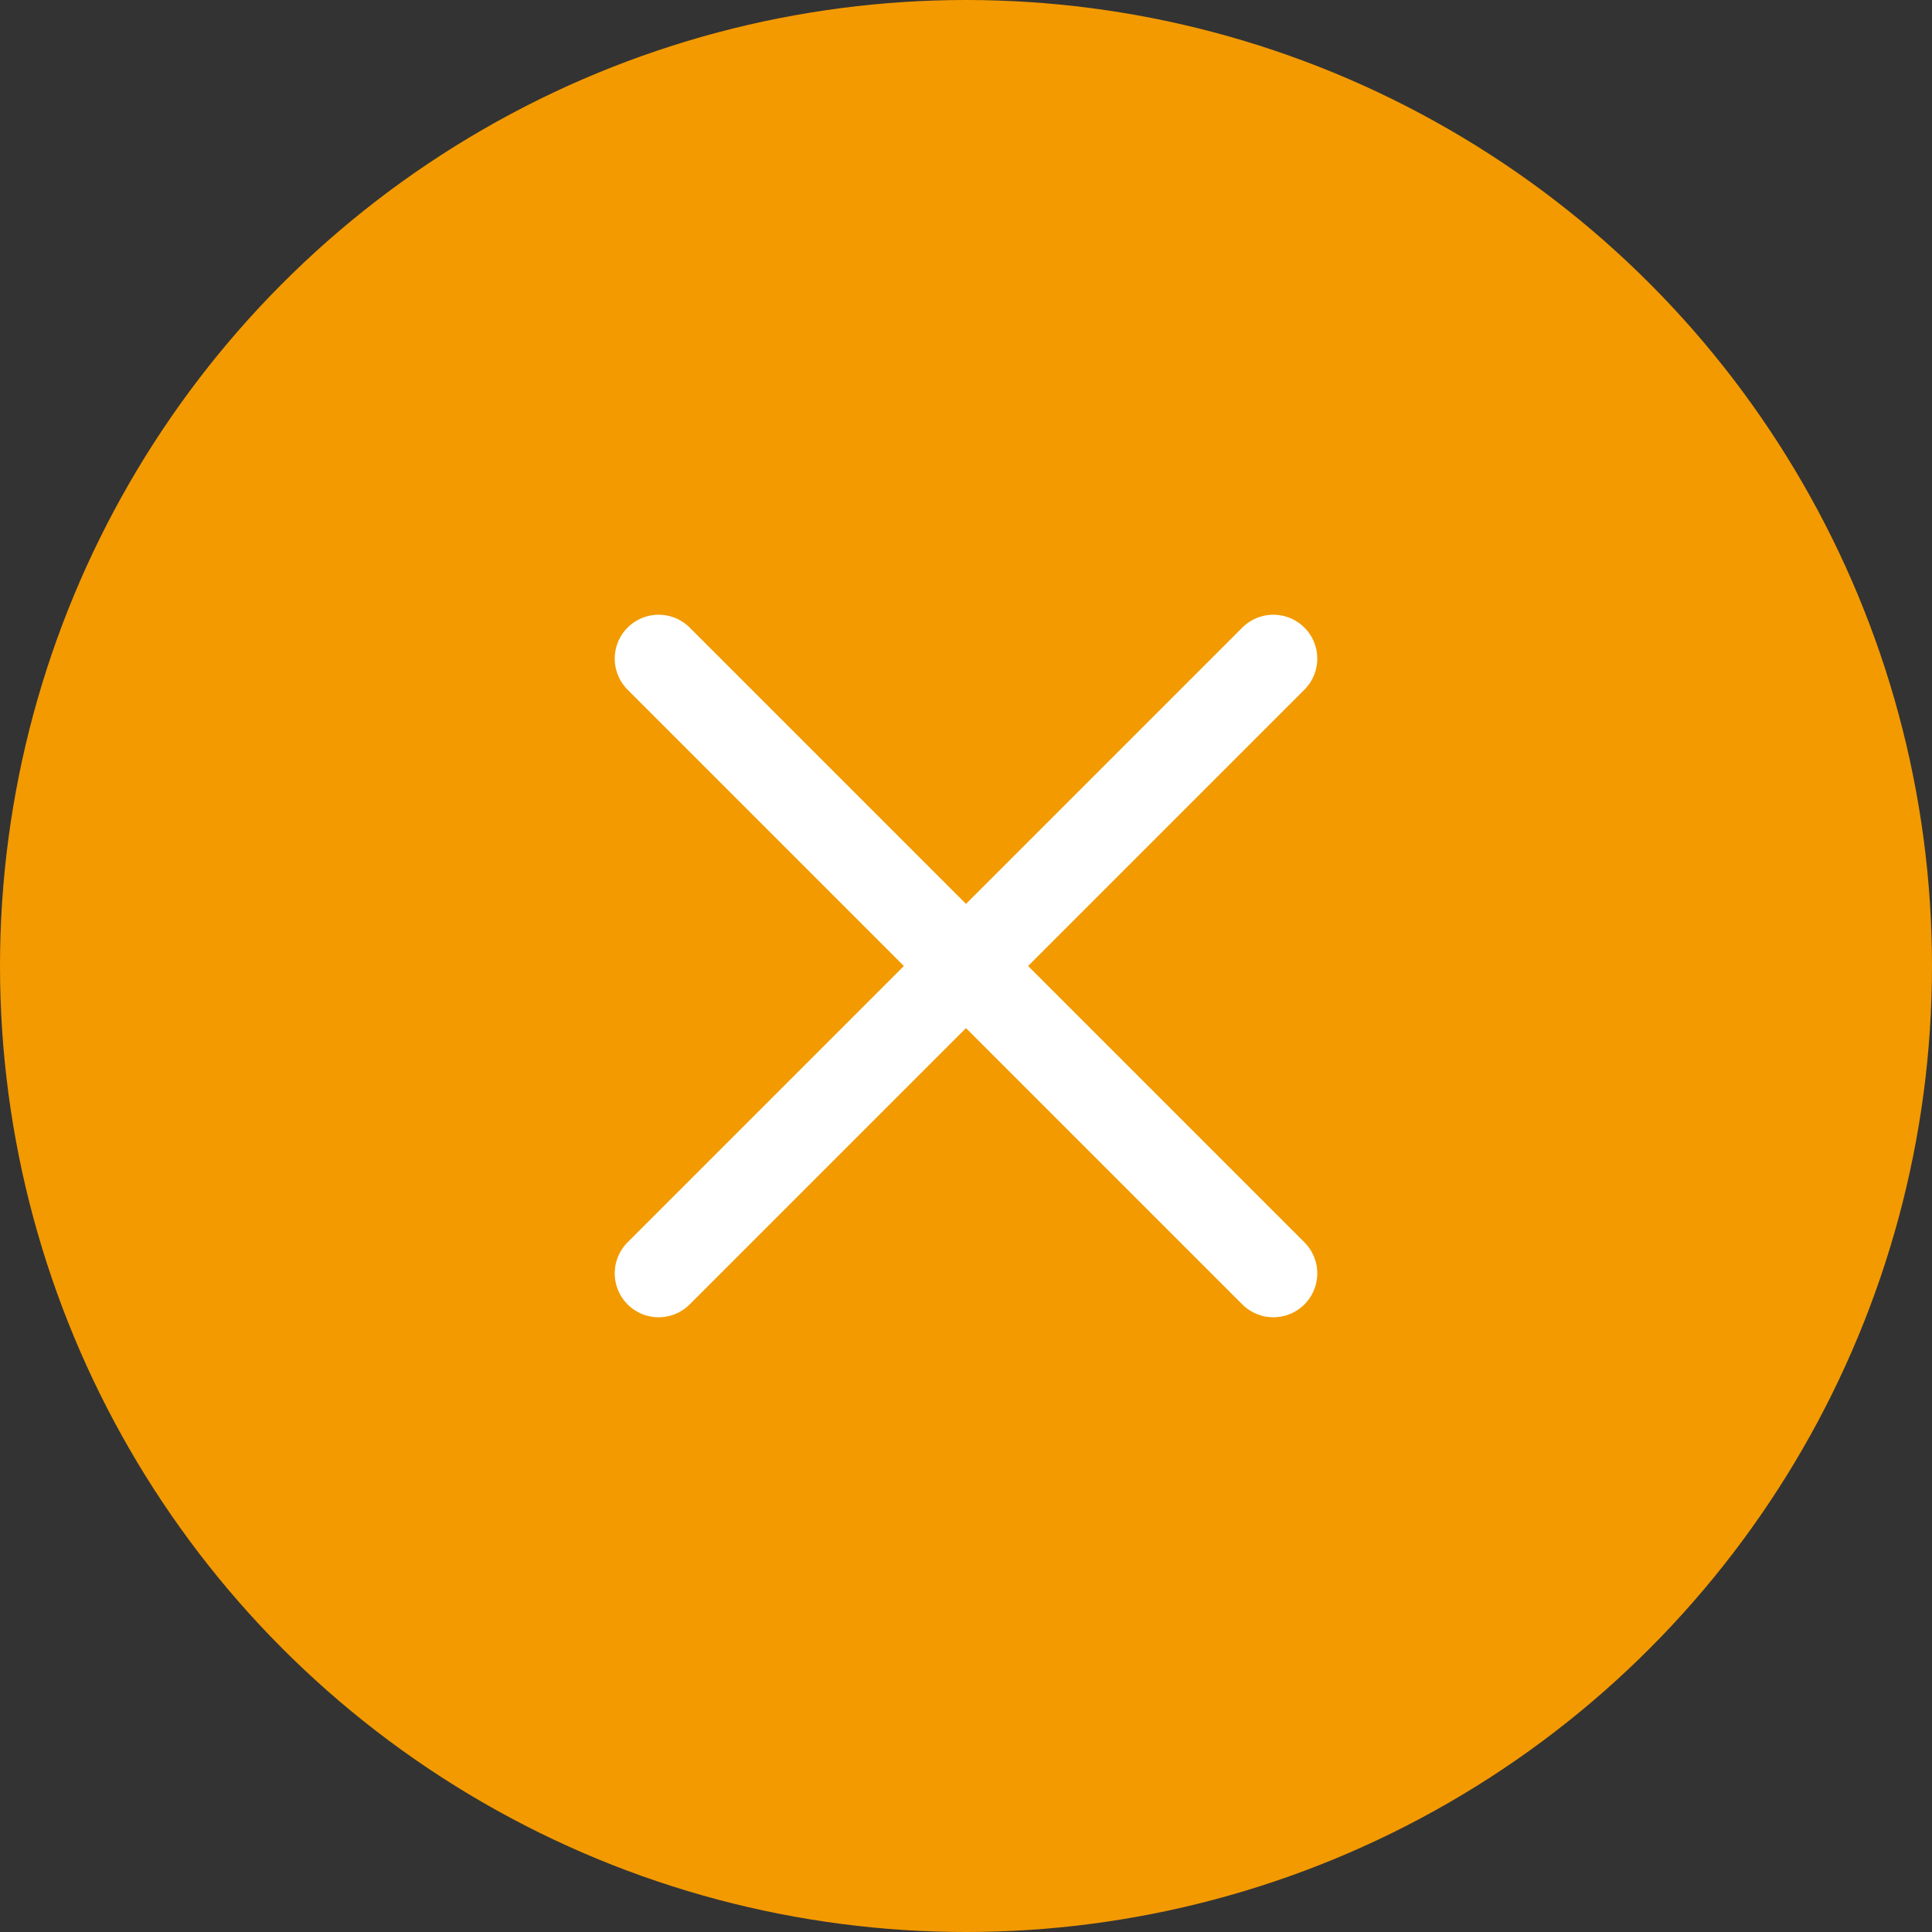 <svg xmlns="http://www.w3.org/2000/svg" width="44" height="44" viewBox="0 0 44 44">
  <rect x="0" y="0" width="44" height="44" fill="#333333" stroke="none"/>
  <g id="Gruppe_4072" data-name="Gruppe 4072" transform="translate(-1595 -387)">
    <circle id="Ellipse_33" data-name="Ellipse 33" cx="22" cy="22" r="22" transform="translate(1595 387)" fill="#f39a00"/>
    <g id="Gruppe_380" data-name="Gruppe 380" transform="translate(1609.359 401.359)">
      <line id="Linie_5" data-name="Linie 5" y1="14" x2="14" transform="translate(0.641 0.641)" fill="none" stroke="#fff" stroke-linecap="round" stroke-linejoin="round" stroke-width="2"/>
      <line id="Linie_6" data-name="Linie 6" x2="14" y2="14" transform="translate(0.641 0.641)" fill="none" stroke="#fff" stroke-linecap="round" stroke-linejoin="round" stroke-width="2"/>
    </g>
  </g>
</svg>
